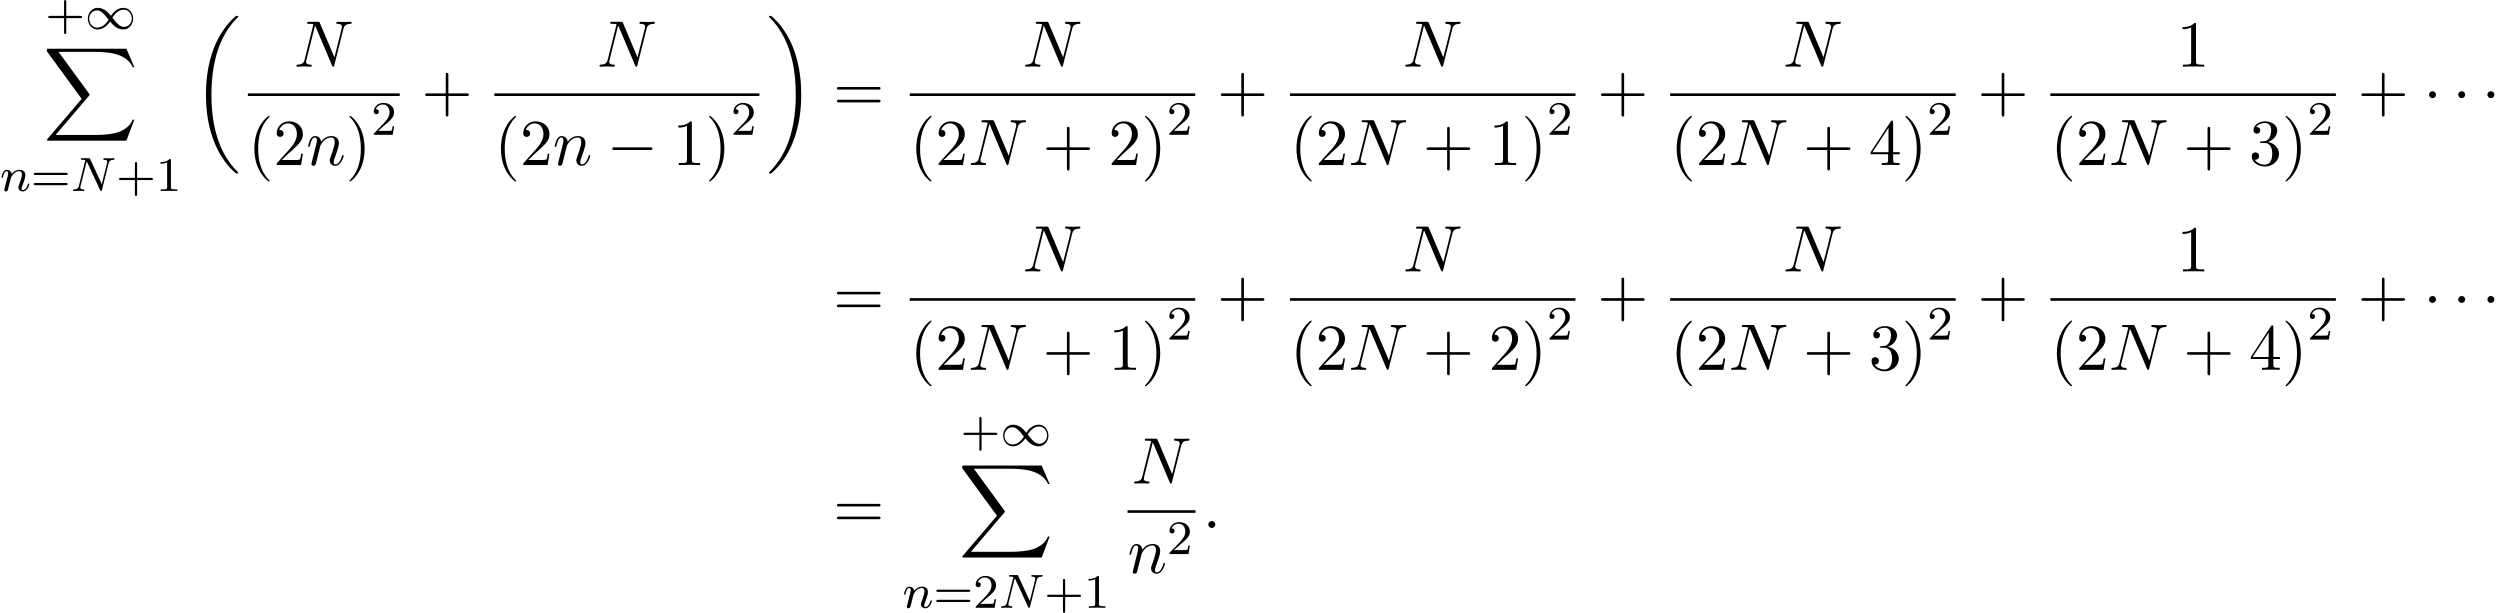 <?xml version='1.0' encoding='UTF-8'?>
<!-- This file was generated by dvisvgm 2.13.3 -->
<svg version='1.1' xmlns='http://www.w3.org/2000/svg' xmlns:xlink='http://www.w3.org/1999/xlink' width='415.163pt' height='101.77pt' viewBox='53.798 81.788 415.163 101.77'>
<defs>
<path id='g1-49' d='M4.304-2.184C3.834-2.75 3.77-2.813 3.491-3.021C3.124-3.3 2.638-3.515 2.112-3.515C1.14-3.515 .47-2.662 .47-1.714C.47-.781 1.132 .08 2.08 .08C2.734 .08 3.499-.263 4.16-1.251C4.631-.685 4.694-.622 4.973-.414C5.34-.135 5.826 .08 6.352 .08C7.325 .08 7.994-.773 7.994-1.722C7.994-2.654 7.333-3.515 6.384-3.515C5.731-3.515 4.965-3.172 4.304-2.184ZM4.543-1.889C4.846-2.391 5.499-3.212 6.44-3.212C7.293-3.212 7.771-2.439 7.771-1.722C7.771-.948 7.181-.351 6.48-.351S5.308-.933 4.543-1.889ZM3.921-1.546C3.618-1.044 2.965-.223 2.024-.223C1.172-.223 .693-.996 .693-1.714C.693-2.487 1.283-3.084 1.985-3.084S3.156-2.503 3.921-1.546Z'/>
<path id='g6-40' d='M3.611 2.618C3.611 2.585 3.611 2.564 3.425 2.378C2.062 1.004 1.713-1.058 1.713-2.727C1.713-4.625 2.127-6.524 3.469-7.887C3.611-8.018 3.611-8.04 3.611-8.073C3.611-8.149 3.567-8.182 3.502-8.182C3.393-8.182 2.411-7.44 1.767-6.055C1.211-4.855 1.08-3.644 1.08-2.727C1.08-1.876 1.2-.556 1.8 .676C2.455 2.018 3.393 2.727 3.502 2.727C3.567 2.727 3.611 2.695 3.611 2.618Z'/>
<path id='g6-41' d='M3.153-2.727C3.153-3.578 3.033-4.898 2.433-6.131C1.778-7.473 .84-8.182 .731-8.182C.665-8.182 .622-8.138 .622-8.073C.622-8.04 .622-8.018 .829-7.822C1.898-6.742 2.52-5.007 2.52-2.727C2.52-.862 2.116 1.058 .764 2.433C.622 2.564 .622 2.585 .622 2.618C.622 2.684 .665 2.727 .731 2.727C.84 2.727 1.822 1.985 2.465 .6C3.022-.6 3.153-1.811 3.153-2.727Z'/>
<path id='g6-43' d='M4.462-2.509H7.505C7.658-2.509 7.865-2.509 7.865-2.727S7.658-2.945 7.505-2.945H4.462V-6C4.462-6.153 4.462-6.36 4.244-6.36S4.025-6.153 4.025-6V-2.945H.971C.818-2.945 .611-2.945 .611-2.727S.818-2.509 .971-2.509H4.025V.545C4.025 .698 4.025 .905 4.244 .905S4.462 .698 4.462 .545V-2.509Z'/>
<path id='g6-49' d='M3.207-6.982C3.207-7.244 3.207-7.265 2.956-7.265C2.28-6.567 1.32-6.567 .971-6.567V-6.229C1.189-6.229 1.833-6.229 2.4-6.513V-.862C2.4-.469 2.367-.338 1.385-.338H1.036V0C1.418-.033 2.367-.033 2.804-.033S4.189-.033 4.571 0V-.338H4.222C3.24-.338 3.207-.458 3.207-.862V-6.982Z'/>
<path id='g6-50' d='M1.385-.84L2.542-1.964C4.244-3.469 4.898-4.058 4.898-5.149C4.898-6.393 3.916-7.265 2.585-7.265C1.353-7.265 .545-6.262 .545-5.291C.545-4.68 1.091-4.68 1.124-4.68C1.309-4.68 1.691-4.811 1.691-5.258C1.691-5.542 1.495-5.825 1.113-5.825C1.025-5.825 1.004-5.825 .971-5.815C1.222-6.524 1.811-6.927 2.444-6.927C3.436-6.927 3.905-6.044 3.905-5.149C3.905-4.276 3.36-3.415 2.76-2.738L.665-.404C.545-.284 .545-.262 .545 0H4.593L4.898-1.898H4.625C4.571-1.571 4.495-1.091 4.385-.927C4.309-.84 3.589-.84 3.349-.84H1.385Z'/>
<path id='g6-51' d='M3.164-3.84C4.058-4.135 4.691-4.898 4.691-5.76C4.691-6.655 3.731-7.265 2.684-7.265C1.582-7.265 .753-6.611 .753-5.782C.753-5.422 .993-5.215 1.309-5.215C1.647-5.215 1.865-5.455 1.865-5.771C1.865-6.316 1.353-6.316 1.189-6.316C1.527-6.851 2.247-6.993 2.64-6.993C3.087-6.993 3.687-6.753 3.687-5.771C3.687-5.64 3.665-5.007 3.382-4.527C3.055-4.004 2.684-3.971 2.411-3.96C2.324-3.949 2.062-3.927 1.985-3.927C1.898-3.916 1.822-3.905 1.822-3.796C1.822-3.676 1.898-3.676 2.084-3.676H2.564C3.458-3.676 3.862-2.935 3.862-1.865C3.862-.382 3.109-.065 2.629-.065C2.16-.065 1.342-.251 .96-.895C1.342-.84 1.68-1.08 1.68-1.495C1.68-1.887 1.385-2.105 1.069-2.105C.807-2.105 .458-1.953 .458-1.473C.458-.48 1.473 .24 2.662 .24C3.993 .24 4.985-.753 4.985-1.865C4.985-2.76 4.298-3.611 3.164-3.84Z'/>
<path id='g6-52' d='M3.207-1.8V-.851C3.207-.458 3.185-.338 2.378-.338H2.149V0C2.596-.033 3.164-.033 3.622-.033S4.658-.033 5.105 0V-.338H4.876C4.069-.338 4.047-.458 4.047-.851V-1.8H5.138V-2.138H4.047V-7.102C4.047-7.32 4.047-7.385 3.873-7.385C3.775-7.385 3.742-7.385 3.655-7.255L.305-2.138V-1.8H3.207ZM3.273-2.138H.611L3.273-6.207V-2.138Z'/>
<path id='g6-61' d='M7.495-3.567C7.658-3.567 7.865-3.567 7.865-3.785S7.658-4.004 7.505-4.004H.971C.818-4.004 .611-4.004 .611-3.785S.818-3.567 .982-3.567H7.495ZM7.505-1.451C7.658-1.451 7.865-1.451 7.865-1.669S7.658-1.887 7.495-1.887H.982C.818-1.887 .611-1.887 .611-1.669S.818-1.451 .971-1.451H7.505Z'/>
<path id='g3-78' d='M6.312-4.575C6.408-4.965 6.583-5.157 7.157-5.181C7.237-5.181 7.301-5.228 7.301-5.332C7.301-5.38 7.261-5.444 7.181-5.444C7.125-5.444 6.974-5.42 6.384-5.42C5.746-5.42 5.643-5.444 5.571-5.444C5.444-5.444 5.42-5.356 5.42-5.292C5.42-5.189 5.523-5.181 5.595-5.181C6.081-5.165 6.081-4.949 6.081-4.838C6.081-4.798 6.081-4.758 6.049-4.631L5.173-1.14L3.252-5.3C3.188-5.444 3.172-5.444 2.981-5.444H1.945C1.801-5.444 1.698-5.444 1.698-5.292C1.698-5.181 1.793-5.181 1.961-5.181C2.024-5.181 2.264-5.181 2.447-5.133L1.379-.853C1.283-.454 1.076-.279 .542-.263C.494-.263 .399-.255 .399-.112C.399-.064 .438 0 .518 0C.55 0 .733-.024 1.307-.024C1.937-.024 2.056 0 2.128 0C2.16 0 2.279 0 2.279-.151C2.279-.247 2.192-.263 2.136-.263C1.849-.271 1.61-.319 1.61-.598C1.61-.638 1.634-.749 1.634-.757L2.678-4.918H2.686L4.902-.143C4.957-.016 4.965 0 5.053 0C5.165 0 5.173-.032 5.204-.167L6.312-4.575Z'/>
<path id='g3-110' d='M1.594-1.307C1.618-1.427 1.698-1.73 1.722-1.849C1.833-2.279 1.833-2.287 2.016-2.55C2.279-2.941 2.654-3.292 3.188-3.292C3.475-3.292 3.642-3.124 3.642-2.75C3.642-2.311 3.308-1.403 3.156-1.012C3.053-.749 3.053-.701 3.053-.598C3.053-.143 3.427 .08 3.77 .08C4.551 .08 4.878-1.036 4.878-1.14C4.878-1.219 4.814-1.243 4.758-1.243C4.663-1.243 4.647-1.188 4.623-1.108C4.431-.454 4.097-.143 3.794-.143C3.666-.143 3.602-.223 3.602-.406S3.666-.765 3.746-.964C3.866-1.267 4.216-2.184 4.216-2.63C4.216-3.228 3.802-3.515 3.228-3.515C2.582-3.515 2.168-3.124 1.937-2.821C1.881-3.26 1.53-3.515 1.124-3.515C.837-3.515 .638-3.332 .51-3.084C.319-2.71 .239-2.311 .239-2.295C.239-2.224 .295-2.192 .359-2.192C.462-2.192 .47-2.224 .526-2.431C.622-2.821 .765-3.292 1.1-3.292C1.307-3.292 1.355-3.092 1.355-2.917C1.355-2.774 1.315-2.622 1.251-2.359C1.235-2.295 1.116-1.825 1.084-1.714L.789-.518C.757-.399 .709-.199 .709-.167C.709 .016 .861 .08 .964 .08C1.108 .08 1.227-.016 1.283-.112C1.307-.159 1.371-.43 1.411-.598L1.594-1.307Z'/>
<path id='g5-43' d='M3.475-1.809H5.818C5.93-1.809 6.105-1.809 6.105-1.993S5.93-2.176 5.818-2.176H3.475V-4.527C3.475-4.639 3.475-4.814 3.292-4.814S3.108-4.639 3.108-4.527V-2.176H.757C.646-2.176 .47-2.176 .47-1.993S.646-1.809 .757-1.809H3.108V.542C3.108 .654 3.108 .829 3.292 .829S3.475 .654 3.475 .542V-1.809Z'/>
<path id='g5-49' d='M2.503-5.077C2.503-5.292 2.487-5.3 2.271-5.3C1.945-4.981 1.522-4.79 .765-4.79V-4.527C.98-4.527 1.411-4.527 1.873-4.742V-.654C1.873-.359 1.849-.263 1.092-.263H.813V0C1.14-.024 1.825-.024 2.184-.024S3.236-.024 3.563 0V-.263H3.284C2.527-.263 2.503-.359 2.503-.654V-5.077Z'/>
<path id='g5-50' d='M2.248-1.626C2.375-1.745 2.71-2.008 2.837-2.12C3.332-2.574 3.802-3.013 3.802-3.738C3.802-4.686 3.005-5.3 2.008-5.3C1.052-5.3 .422-4.575 .422-3.866C.422-3.475 .733-3.419 .845-3.419C1.012-3.419 1.259-3.539 1.259-3.842C1.259-4.256 .861-4.256 .765-4.256C.996-4.838 1.53-5.037 1.921-5.037C2.662-5.037 3.045-4.407 3.045-3.738C3.045-2.909 2.463-2.303 1.522-1.339L.518-.303C.422-.215 .422-.199 .422 0H3.571L3.802-1.427H3.555C3.531-1.267 3.467-.869 3.371-.717C3.324-.654 2.718-.654 2.59-.654H1.172L2.248-1.626Z'/>
<path id='g5-61' d='M5.826-2.654C5.946-2.654 6.105-2.654 6.105-2.837S5.914-3.021 5.794-3.021H.781C.662-3.021 .47-3.021 .47-2.837S.63-2.654 .749-2.654H5.826ZM5.794-.964C5.914-.964 6.105-.964 6.105-1.148S5.946-1.331 5.826-1.331H.749C.63-1.331 .47-1.331 .47-1.148S.662-.964 .781-.964H5.794Z'/>
<path id='g0-18' d='M7.636 25.625C7.636 25.582 7.615 25.56 7.593 25.527C7.189 25.124 6.458 24.393 5.727 23.215C3.971 20.4 3.175 16.855 3.175 12.655C3.175 9.72 3.567 5.935 5.367 2.684C6.229 1.135 7.124 .24 7.604-.24C7.636-.273 7.636-.295 7.636-.327C7.636-.436 7.56-.436 7.407-.436S7.233-.436 7.069-.273C3.415 3.055 2.269 8.051 2.269 12.644C2.269 16.931 3.251 21.251 6.022 24.513C6.24 24.764 6.655 25.211 7.102 25.604C7.233 25.735 7.255 25.735 7.407 25.735S7.636 25.735 7.636 25.625Z'/>
<path id='g0-19' d='M5.749 12.655C5.749 8.367 4.767 4.047 1.996 .785C1.778 .535 1.364 .087 .916-.305C.785-.436 .764-.436 .611-.436C.48-.436 .382-.436 .382-.327C.382-.284 .425-.24 .447-.218C.829 .175 1.56 .905 2.291 2.084C4.047 4.898 4.844 8.444 4.844 12.644C4.844 15.578 4.451 19.364 2.651 22.615C1.789 24.164 .884 25.069 .425 25.527C.404 25.56 .382 25.593 .382 25.625C.382 25.735 .48 25.735 .611 25.735C.764 25.735 .785 25.735 .949 25.571C4.604 22.244 5.749 17.247 5.749 12.655Z'/>
<path id='g0-88' d='M13.811 15.273L15.131 11.782H14.858C14.433 12.916 13.276 13.658 12.022 13.985C11.793 14.04 10.724 14.324 8.629 14.324H2.051L7.604 7.811C7.68 7.724 7.702 7.691 7.702 7.636C7.702 7.615 7.702 7.582 7.625 7.473L2.542 .524H8.52C9.982 .524 10.975 .676 11.073 .698C11.662 .785 12.611 .971 13.473 1.516C13.745 1.691 14.487 2.182 14.858 3.065H15.131L13.811 0H.916C.665 0 .655 .011 .622 .076C.611 .109 .611 .316 .611 .436L6.382 8.335L.731 14.956C.622 15.087 .622 15.142 .622 15.153C.622 15.273 .72 15.273 .916 15.273H13.811Z'/>
<path id='g2-0' d='M7.189-2.509C7.375-2.509 7.571-2.509 7.571-2.727S7.375-2.945 7.189-2.945H1.287C1.102-2.945 .905-2.945 .905-2.727S1.102-2.509 1.287-2.509H7.189Z'/>
<path id='g2-1' d='M2.095-2.727C2.095-3.044 1.833-3.305 1.516-3.305S.938-3.044 .938-2.727S1.2-2.149 1.516-2.149S2.095-2.411 2.095-2.727Z'/>
<path id='g4-58' d='M2.095-.578C2.095-.895 1.833-1.156 1.516-1.156S.938-.895 .938-.578S1.2 0 1.516 0S2.095-.262 2.095-.578Z'/>
<path id='g4-78' d='M8.247-6.305C8.356-6.742 8.553-7.08 9.425-7.113C9.48-7.113 9.611-7.124 9.611-7.331C9.611-7.342 9.611-7.451 9.469-7.451C9.109-7.451 8.727-7.418 8.367-7.418C7.996-7.418 7.615-7.451 7.255-7.451C7.189-7.451 7.058-7.451 7.058-7.233C7.058-7.113 7.167-7.113 7.255-7.113C7.876-7.102 7.996-6.873 7.996-6.633C7.996-6.6 7.975-6.436 7.964-6.404L6.742-1.549L4.331-7.244C4.244-7.44 4.233-7.451 3.982-7.451H2.52C2.302-7.451 2.204-7.451 2.204-7.233C2.204-7.113 2.302-7.113 2.509-7.113C2.564-7.113 3.251-7.113 3.251-7.015L1.789-1.156C1.68-.72 1.495-.371 .611-.338C.545-.338 .425-.327 .425-.12C.425-.044 .48 0 .567 0C.916 0 1.298-.033 1.658-.033C2.029-.033 2.422 0 2.782 0C2.836 0 2.978 0 2.978-.218C2.978-.327 2.88-.338 2.76-.338C2.127-.36 2.04-.6 2.04-.818C2.04-.895 2.051-.949 2.084-1.069L3.524-6.829C3.567-6.764 3.567-6.742 3.622-6.633L6.338-.207C6.415-.022 6.447 0 6.545 0C6.665 0 6.665-.033 6.72-.229L8.247-6.305Z'/>
<path id='g4-110' d='M.96-.644C.927-.48 .862-.229 .862-.175C.862 .022 1.015 .12 1.178 .12C1.309 .12 1.505 .033 1.582-.185C1.593-.207 1.724-.72 1.789-.993L2.029-1.975C2.095-2.215 2.16-2.455 2.215-2.705C2.258-2.891 2.345-3.207 2.356-3.251C2.52-3.589 3.098-4.582 4.135-4.582C4.625-4.582 4.724-4.178 4.724-3.818C4.724-3.142 4.189-1.745 4.015-1.276C3.916-1.025 3.905-.895 3.905-.775C3.905-.262 4.287 .12 4.8 .12C5.825 .12 6.229-1.473 6.229-1.56C6.229-1.669 6.131-1.669 6.098-1.669C5.989-1.669 5.989-1.636 5.935-1.473C5.716-.731 5.356-.12 4.822-.12C4.636-.12 4.56-.229 4.56-.48C4.56-.753 4.658-1.015 4.756-1.255C4.964-1.833 5.422-3.033 5.422-3.655C5.422-4.385 4.953-4.822 4.167-4.822C3.185-4.822 2.651-4.124 2.465-3.873C2.411-4.484 1.964-4.822 1.462-4.822S.753-4.396 .644-4.2C.469-3.829 .316-3.185 .316-3.142C.316-3.033 .425-3.033 .447-3.033C.556-3.033 .567-3.044 .633-3.284C.818-4.058 1.036-4.582 1.429-4.582C1.647-4.582 1.767-4.44 1.767-4.08C1.767-3.851 1.735-3.731 1.593-3.164L.96-.644Z'/>
</defs>
<g id='page1'>
<use x='61.329' y='86.604' xlink:href='#g5-43'/>
<use x='67.915' y='86.604' xlink:href='#g1-49'/>
<use x='60.977' y='89.876' xlink:href='#g0-88'/>
<use x='53.798' y='113.505' xlink:href='#g3-110'/>
<use x='58.936' y='113.505' xlink:href='#g5-61'/>
<use x='65.523' y='113.505' xlink:href='#g3-78'/>
<use x='73.093' y='113.505' xlink:href='#g5-43'/>
<use x='79.68' y='113.505' xlink:href='#g5-49'/>
<use x='85.732' y='84.858' xlink:href='#g0-18'/>
<use x='102.591' y='92.86' xlink:href='#g4-78'/>
<rect x='94.958' y='97.295' height='.436' width='25.22'/>
<use x='94.958' y='109.203' xlink:href='#g6-40'/>
<use x='99.2' y='109.203' xlink:href='#g6-50'/>
<use x='104.655' y='109.203' xlink:href='#g4-110'/>
<use x='111.203' y='109.203' xlink:href='#g6-41'/>
<use x='115.445' y='104.176' xlink:href='#g5-50'/>
<use x='123.797' y='100.24' xlink:href='#g6-43'/>
<use x='152.929' y='92.86' xlink:href='#g4-78'/>
<rect x='135.902' y='97.295' height='.436' width='44.008'/>
<use x='135.902' y='109.203' xlink:href='#g6-40'/>
<use x='140.144' y='109.203' xlink:href='#g6-50'/>
<use x='145.599' y='109.203' xlink:href='#g4-110'/>
<use x='154.571' y='109.203' xlink:href='#g2-0'/>
<use x='165.48' y='109.203' xlink:href='#g6-49'/>
<use x='170.935' y='109.203' xlink:href='#g6-41'/>
<use x='175.177' y='104.176' xlink:href='#g5-50'/>
<use x='181.105' y='84.858' xlink:href='#g0-19'/>
<use x='192.166' y='100.24' xlink:href='#g6-61'/>
<use x='223.606' y='92.86' xlink:href='#g4-78'/>
<rect x='204.876' y='97.295' height='.436' width='47.414'/>
<use x='204.876' y='109.203' xlink:href='#g6-40'/>
<use x='209.119' y='109.203' xlink:href='#g6-50'/>
<use x='214.573' y='109.203' xlink:href='#g4-78'/>
<use x='226.952' y='109.203' xlink:href='#g6-43'/>
<use x='237.861' y='109.203' xlink:href='#g6-50'/>
<use x='243.316' y='109.203' xlink:href='#g6-41'/>
<use x='247.558' y='104.176' xlink:href='#g5-50'/>
<use x='255.91' y='100.24' xlink:href='#g6-43'/>
<use x='286.744' y='92.86' xlink:href='#g4-78'/>
<rect x='268.015' y='97.295' height='.436' width='47.414'/>
<use x='268.015' y='109.203' xlink:href='#g6-40'/>
<use x='272.257' y='109.203' xlink:href='#g6-50'/>
<use x='277.712' y='109.203' xlink:href='#g4-78'/>
<use x='290.09' y='109.203' xlink:href='#g6-43'/>
<use x='300.999' y='109.203' xlink:href='#g6-49'/>
<use x='306.454' y='109.203' xlink:href='#g6-41'/>
<use x='310.696' y='104.176' xlink:href='#g5-50'/>
<use x='319.048' y='100.24' xlink:href='#g6-43'/>
<use x='349.883' y='92.86' xlink:href='#g4-78'/>
<rect x='331.153' y='97.295' height='.436' width='47.414'/>
<use x='331.153' y='109.203' xlink:href='#g6-40'/>
<use x='335.396' y='109.203' xlink:href='#g6-50'/>
<use x='340.85' y='109.203' xlink:href='#g4-78'/>
<use x='353.229' y='109.203' xlink:href='#g6-43'/>
<use x='364.138' y='109.203' xlink:href='#g6-52'/>
<use x='369.592' y='109.203' xlink:href='#g6-41'/>
<use x='373.835' y='104.176' xlink:href='#g5-50'/>
<use x='382.187' y='100.24' xlink:href='#g6-43'/>
<use x='415.271' y='92.86' xlink:href='#g6-49'/>
<rect x='394.291' y='97.295' height='.436' width='47.414'/>
<use x='394.291' y='109.203' xlink:href='#g6-40'/>
<use x='398.534' y='109.203' xlink:href='#g6-50'/>
<use x='403.988' y='109.203' xlink:href='#g4-78'/>
<use x='416.367' y='109.203' xlink:href='#g6-43'/>
<use x='427.276' y='109.203' xlink:href='#g6-51'/>
<use x='432.731' y='109.203' xlink:href='#g6-41'/>
<use x='436.973' y='104.176' xlink:href='#g5-50'/>
<use x='445.325' y='100.24' xlink:href='#g6-43'/>
<use x='456.234' y='100.24' xlink:href='#g2-1'/>
<use x='461.083' y='100.24' xlink:href='#g2-1'/>
<use x='465.931' y='100.24' xlink:href='#g2-1'/>
<use x='192.166' y='134.245' xlink:href='#g6-61'/>
<use x='223.606' y='126.865' xlink:href='#g4-78'/>
<rect x='204.876' y='131.3' height='.436' width='47.414'/>
<use x='204.876' y='143.209' xlink:href='#g6-40'/>
<use x='209.119' y='143.209' xlink:href='#g6-50'/>
<use x='214.573' y='143.209' xlink:href='#g4-78'/>
<use x='226.952' y='143.209' xlink:href='#g6-43'/>
<use x='237.861' y='143.209' xlink:href='#g6-49'/>
<use x='243.316' y='143.209' xlink:href='#g6-41'/>
<use x='247.558' y='138.182' xlink:href='#g5-50'/>
<use x='255.91' y='134.245' xlink:href='#g6-43'/>
<use x='286.744' y='126.865' xlink:href='#g4-78'/>
<rect x='268.015' y='131.3' height='.436' width='47.414'/>
<use x='268.015' y='143.209' xlink:href='#g6-40'/>
<use x='272.257' y='143.209' xlink:href='#g6-50'/>
<use x='277.712' y='143.209' xlink:href='#g4-78'/>
<use x='290.09' y='143.209' xlink:href='#g6-43'/>
<use x='300.999' y='143.209' xlink:href='#g6-50'/>
<use x='306.454' y='143.209' xlink:href='#g6-41'/>
<use x='310.696' y='138.182' xlink:href='#g5-50'/>
<use x='319.048' y='134.245' xlink:href='#g6-43'/>
<use x='349.883' y='126.865' xlink:href='#g4-78'/>
<rect x='331.153' y='131.3' height='.436' width='47.414'/>
<use x='331.153' y='143.209' xlink:href='#g6-40'/>
<use x='335.396' y='143.209' xlink:href='#g6-50'/>
<use x='340.85' y='143.209' xlink:href='#g4-78'/>
<use x='353.229' y='143.209' xlink:href='#g6-43'/>
<use x='364.138' y='143.209' xlink:href='#g6-51'/>
<use x='369.592' y='143.209' xlink:href='#g6-41'/>
<use x='373.835' y='138.182' xlink:href='#g5-50'/>
<use x='382.187' y='134.245' xlink:href='#g6-43'/>
<use x='415.271' y='126.865' xlink:href='#g6-49'/>
<rect x='394.291' y='131.3' height='.436' width='47.414'/>
<use x='394.291' y='143.209' xlink:href='#g6-40'/>
<use x='398.534' y='143.209' xlink:href='#g6-50'/>
<use x='403.988' y='143.209' xlink:href='#g4-78'/>
<use x='416.367' y='143.209' xlink:href='#g6-43'/>
<use x='427.276' y='143.209' xlink:href='#g6-52'/>
<use x='432.731' y='143.209' xlink:href='#g6-41'/>
<use x='436.973' y='138.182' xlink:href='#g5-50'/>
<use x='445.325' y='134.245' xlink:href='#g6-43'/>
<use x='456.234' y='134.245' xlink:href='#g2-1'/>
<use x='461.083' y='134.245' xlink:href='#g2-1'/>
<use x='465.931' y='134.245' xlink:href='#g2-1'/>
<use x='192.166' y='169.464' xlink:href='#g6-61'/>
<use x='213.328' y='155.827' xlink:href='#g5-43'/>
<use x='219.915' y='155.827' xlink:href='#g1-49'/>
<use x='212.977' y='159.1' xlink:href='#g0-88'/>
<use x='203.681' y='182.728' xlink:href='#g3-110'/>
<use x='208.819' y='182.728' xlink:href='#g5-61'/>
<use x='215.406' y='182.728' xlink:href='#g5-50'/>
<use x='219.64' y='182.728' xlink:href='#g3-78'/>
<use x='227.21' y='182.728' xlink:href='#g5-43'/>
<use x='233.796' y='182.728' xlink:href='#g5-49'/>
<use x='241.707' y='162.083' xlink:href='#g4-78'/>
<rect x='241.044' y='166.518' height='.436' width='11.28'/>
<use x='241.044' y='176.947' xlink:href='#g4-110'/>
<use x='247.592' y='173.795' xlink:href='#g5-50'/>
<use x='253.52' y='169.464' xlink:href='#g4-58'/>
</g>
</svg><!--Rendered by QuickLaTeX.com-->